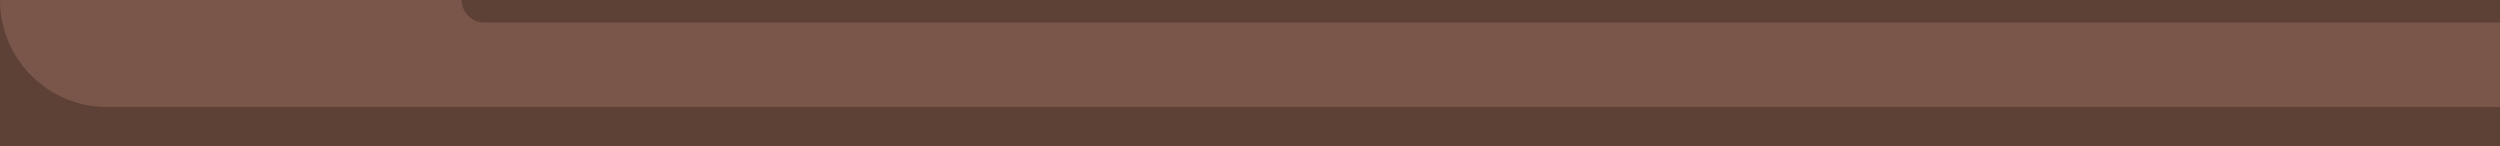 <svg xmlns="http://www.w3.org/2000/svg" width="444" height="26"><path fill="#5D4137" d="M0 0h444v26H0z"/><path fill="#795649" d="M444 19H19C8.51 19 0 10.49 0 0h444v19z"/><path fill="#5D4137" d="M444 4H86c-2.21 0-4-1.79-4-4h362v4z"/></svg>